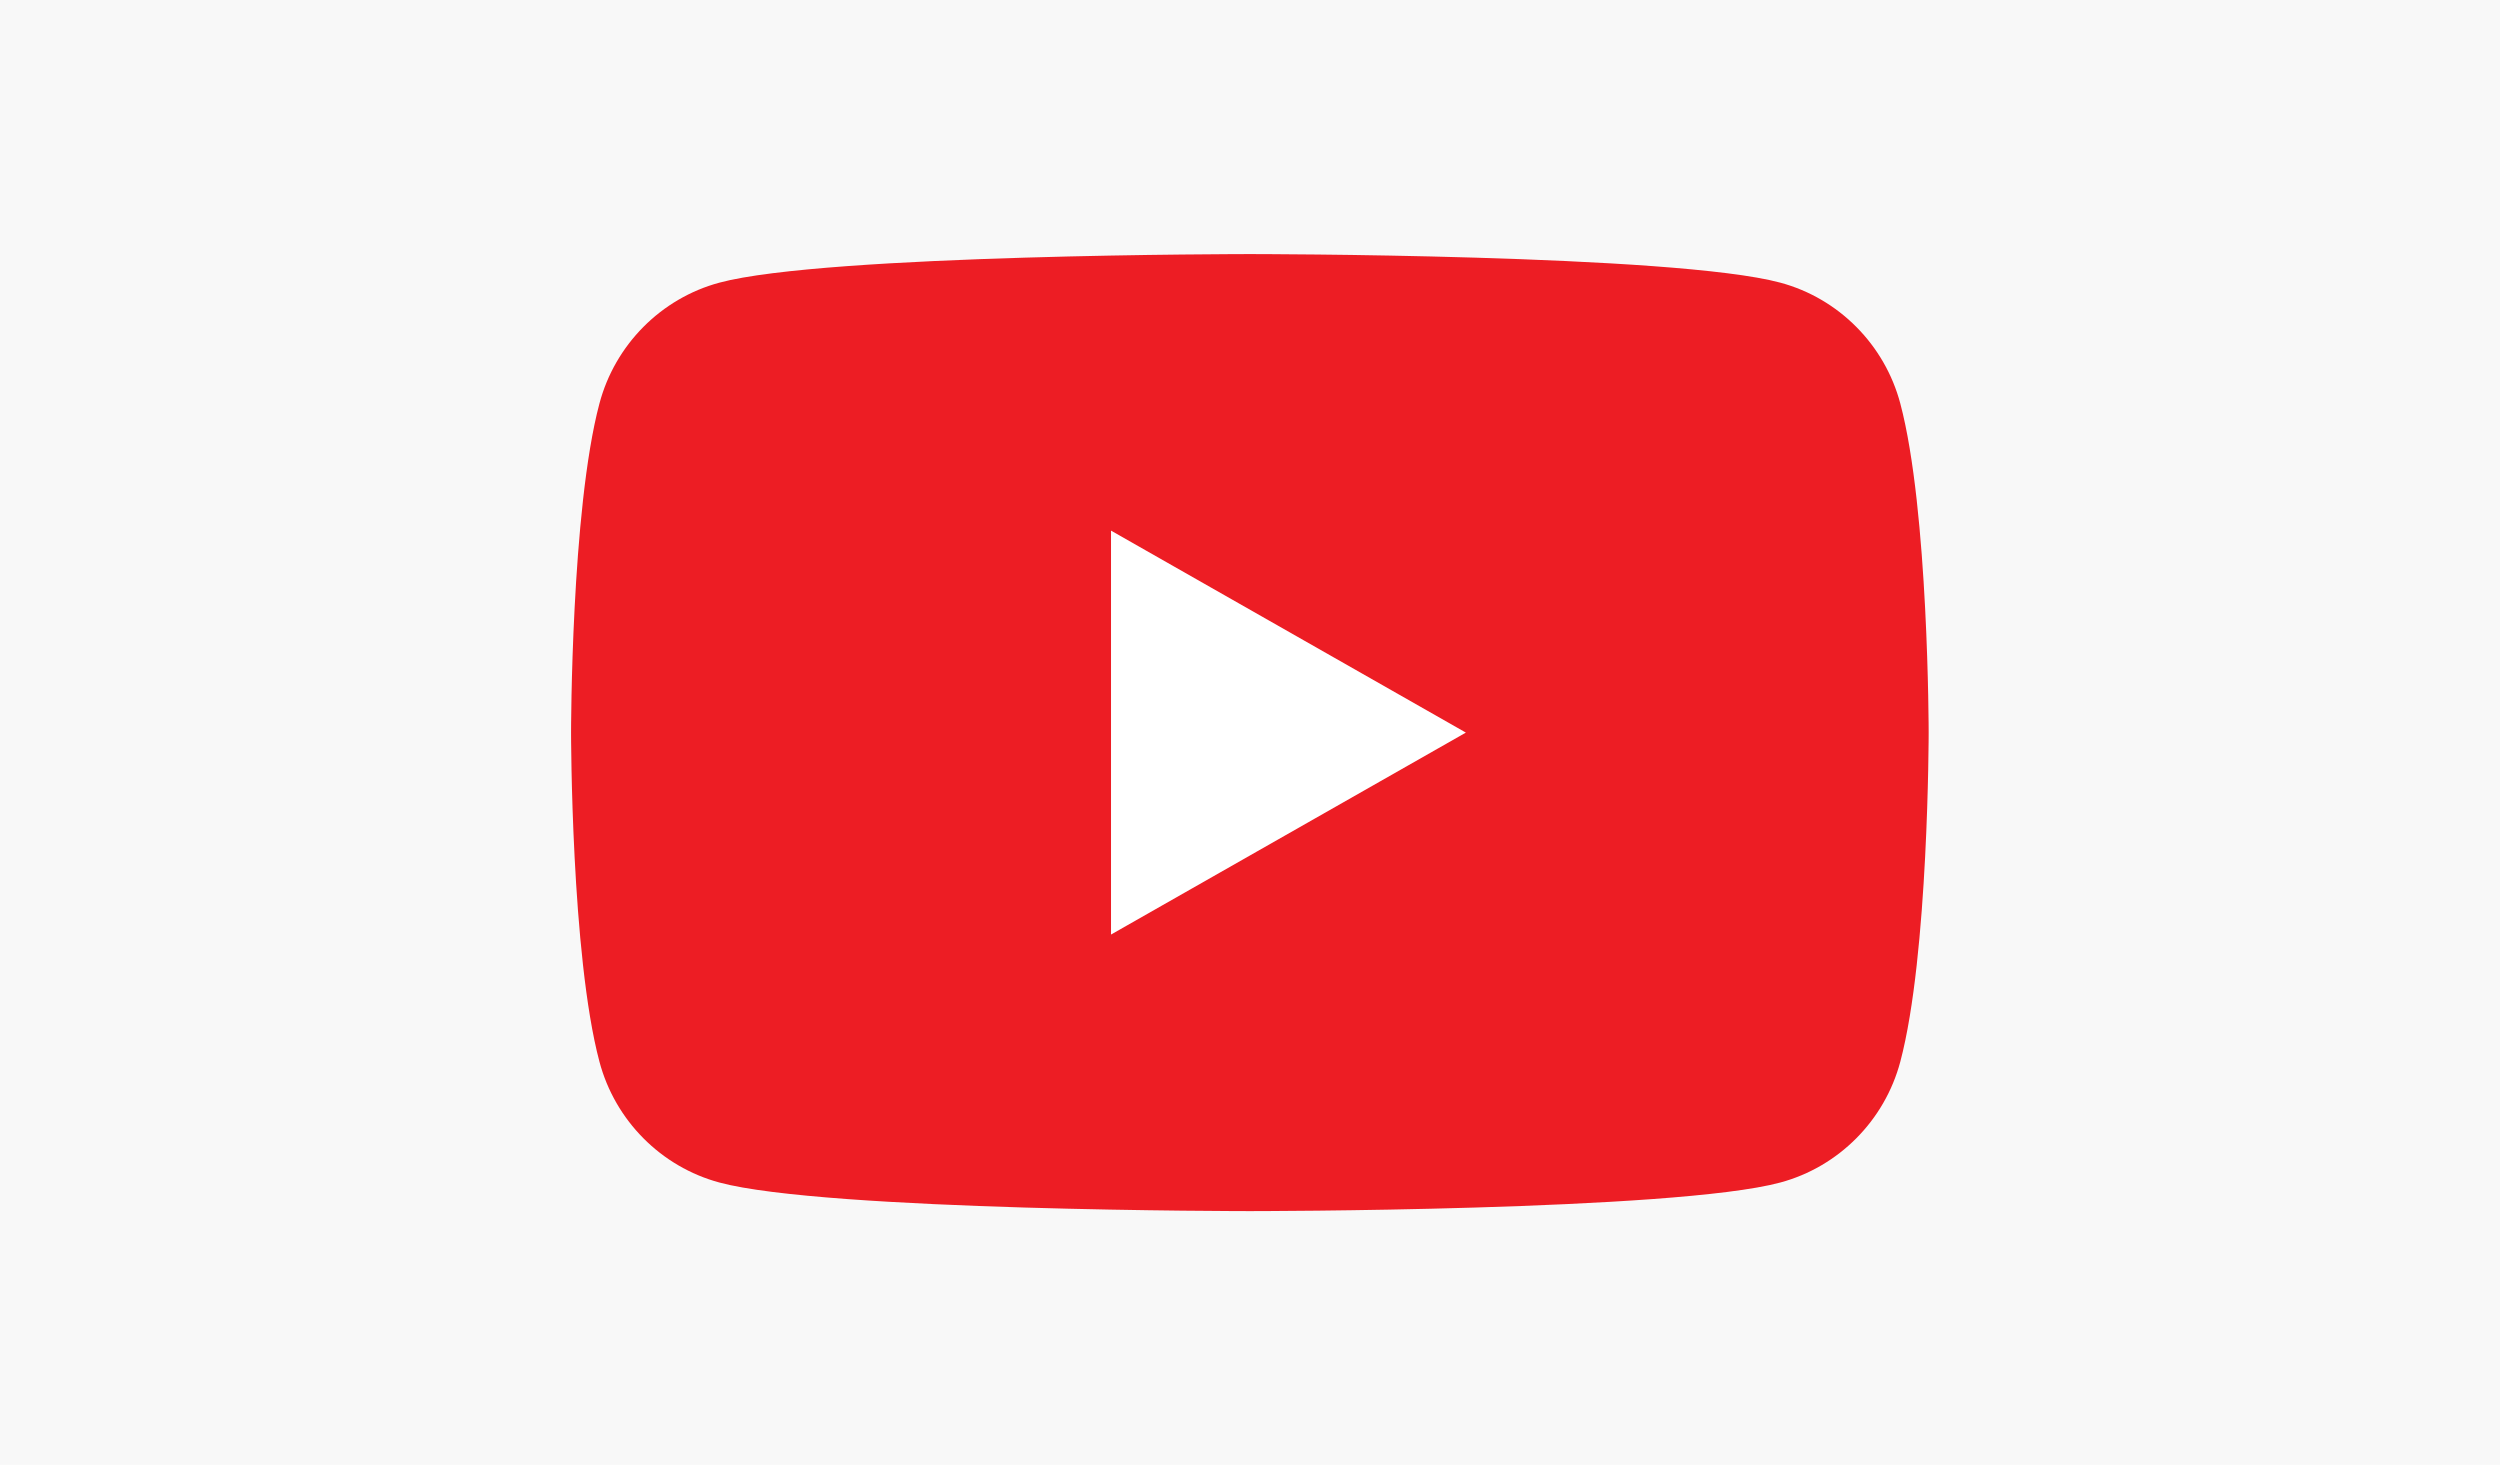 <svg xmlns="http://www.w3.org/2000/svg" xmlns:xlink="http://www.w3.org/1999/xlink" width="512" zoomAndPan="magnify" viewBox="0 0 384 225" height="300" preserveAspectRatio="xMidYMid meet" version="1.0"><defs><clipPath id="41ca791748"><path d="M 87.355 39.027 L 296.605 39.027 L 296.605 186.027 L 87.355 186.027 Z M 87.355 39.027 " clip-rule="nonzero"/></clipPath></defs><rect x="-38.4" width="460.8" fill="#ffffff" y="-22.5" height="270" fill-opacity="1"/><rect x="-38.4" width="460.8" fill="#f8f8f8" y="-22.5" height="270" fill-opacity="1"/><g clip-path="url(#41ca791748)"><path fill="#ed1d24" d="M 291.887 61.98 C 289.488 52.945 282.422 45.828 273.449 43.414 C 257.188 39.027 191.98 39.027 191.98 39.027 C 191.98 39.027 126.77 39.027 110.508 43.414 C 101.539 45.828 94.473 52.945 92.074 61.98 C 87.715 78.355 87.715 112.527 87.715 112.527 C 87.715 112.527 87.715 146.695 92.074 163.074 C 94.473 172.105 101.539 179.223 110.508 181.637 C 126.77 186.027 191.98 186.027 191.98 186.027 C 191.98 186.027 257.188 186.027 273.449 181.637 C 282.422 179.223 289.488 172.105 291.887 163.074 C 296.242 146.695 296.242 112.527 296.242 112.527 C 296.242 112.527 296.242 78.355 291.887 61.98 " fill-opacity="1" fill-rule="nonzero"/></g><path fill="#ffffff" d="M 170.652 143.547 L 225.156 112.527 L 170.652 81.504 Z M 170.652 143.547 " fill-opacity="1" fill-rule="nonzero"/></svg>